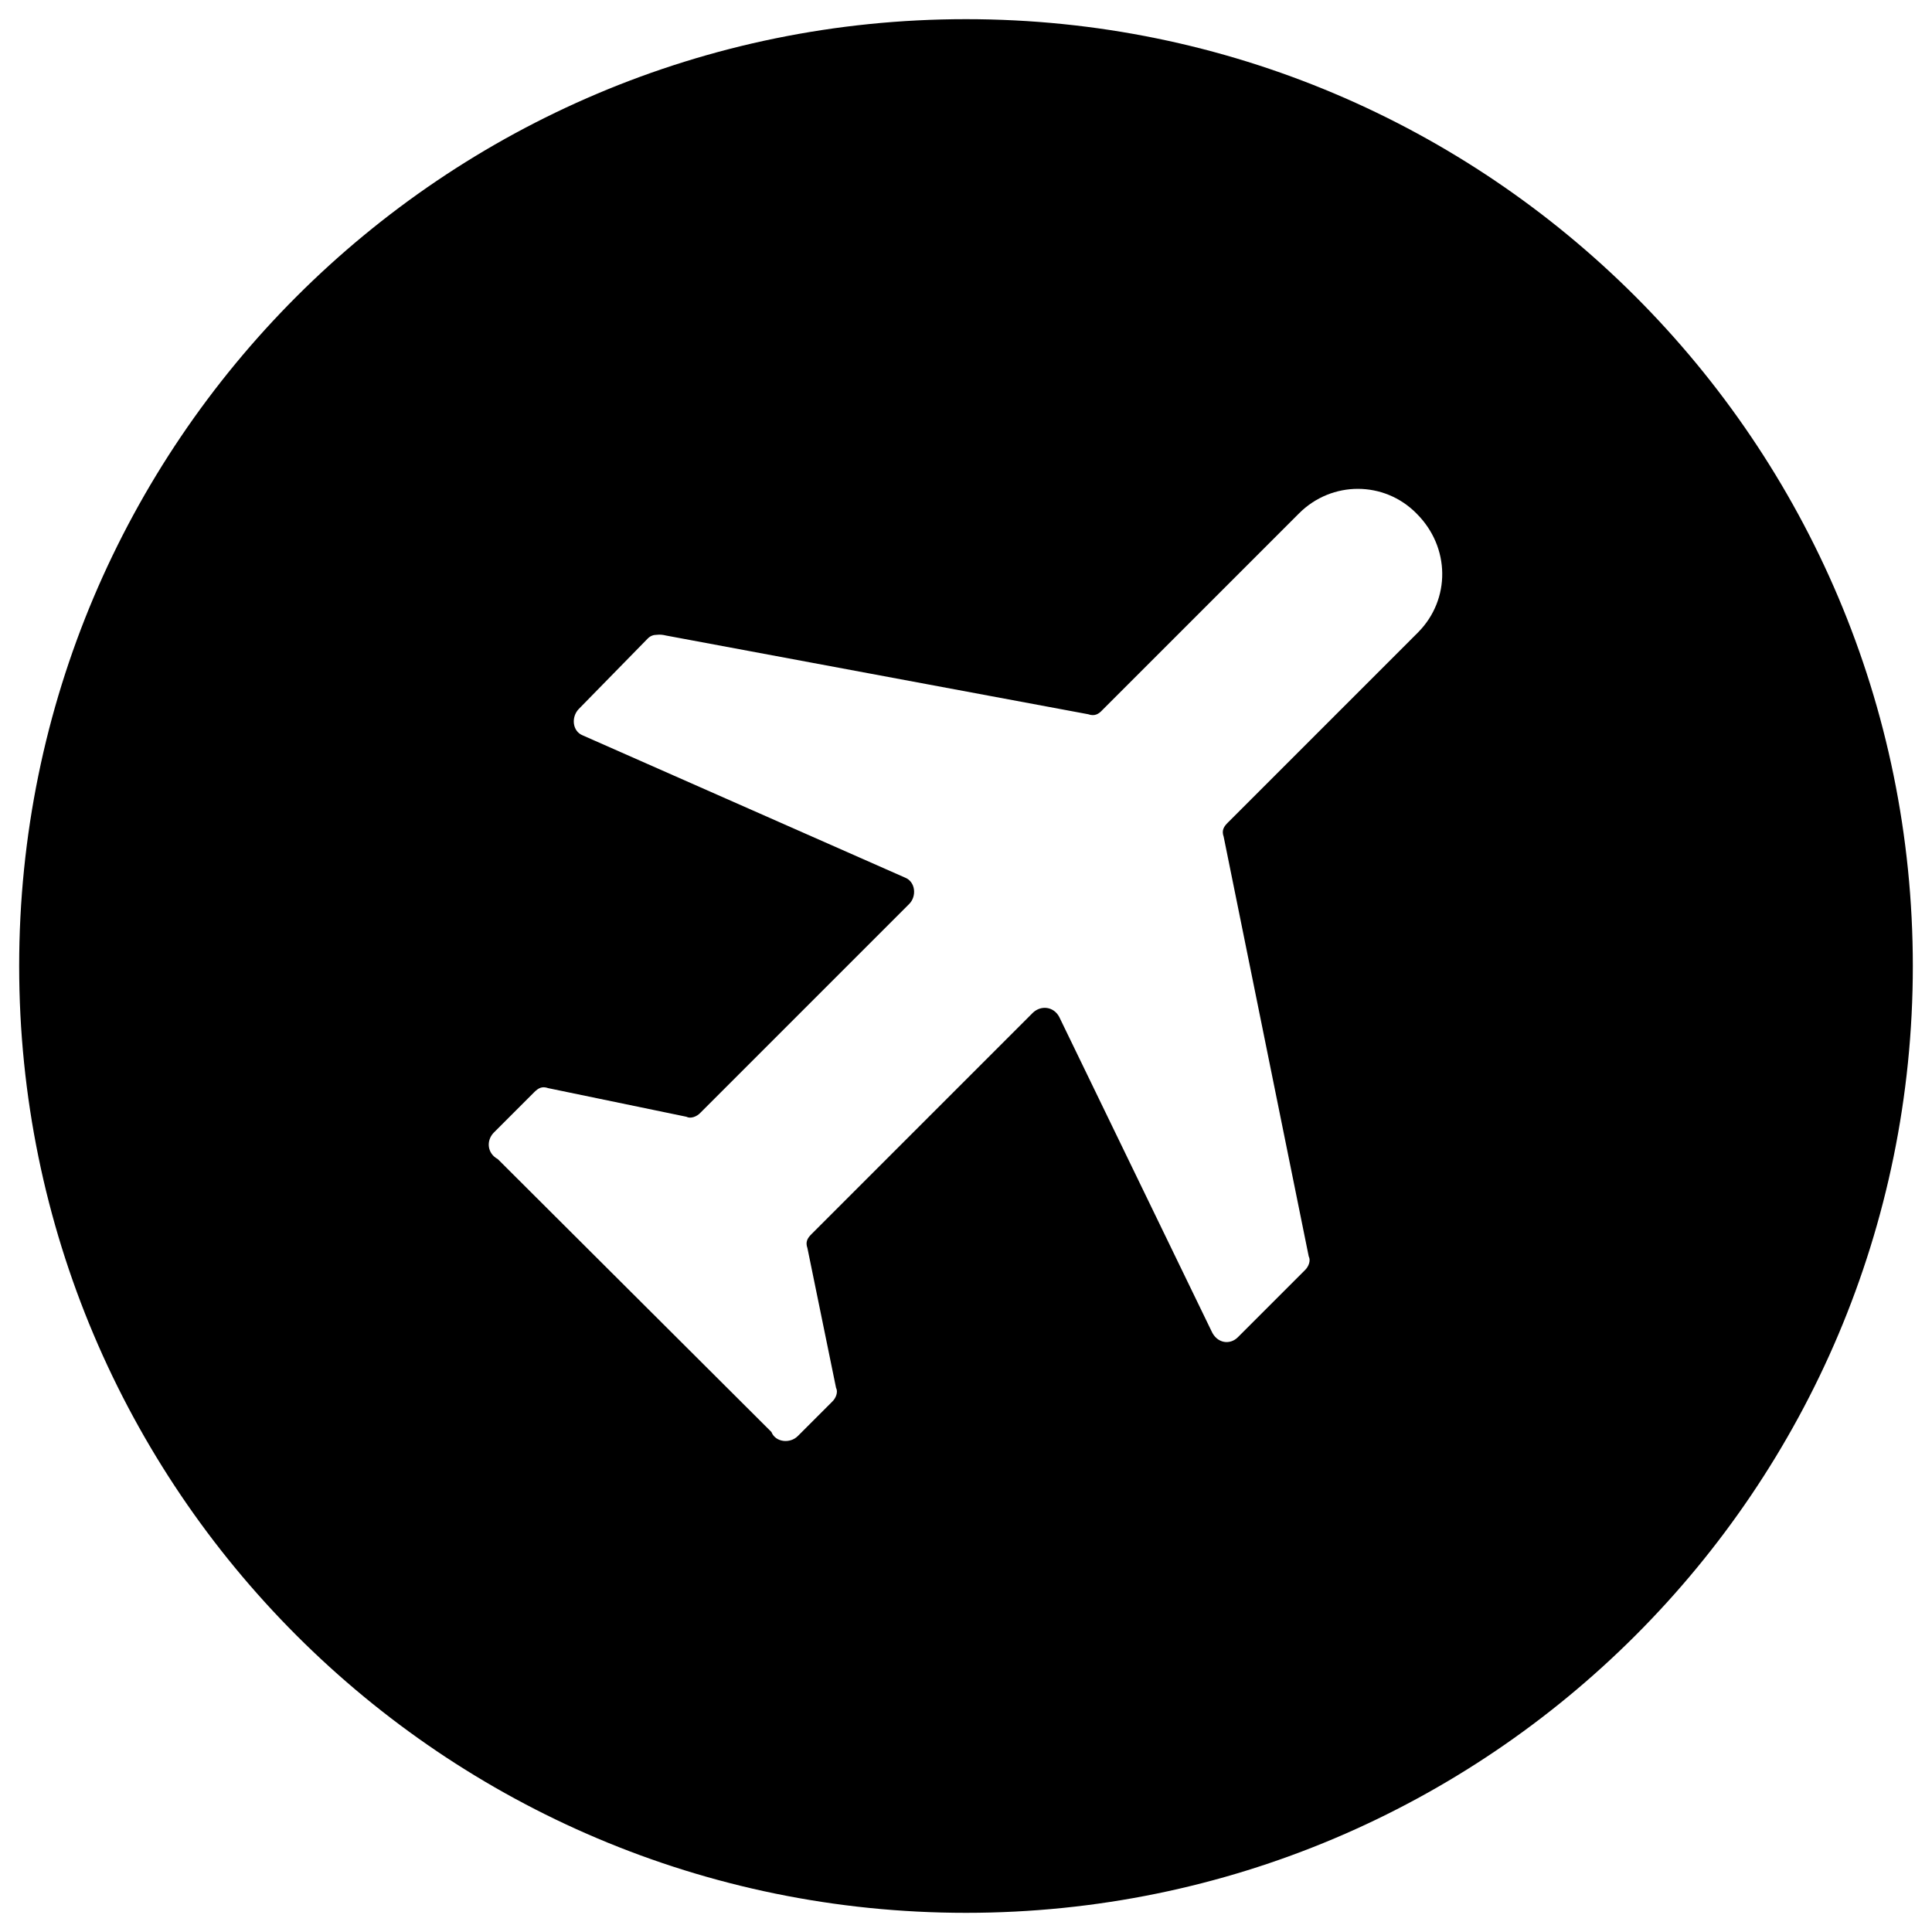 <?xml version="1.0" encoding="UTF-8"?>
<!-- Uploaded to: SVG Repo, www.svgrepo.com, Generator: SVG Repo Mixer Tools -->
<svg fill="#000000" width="800px" height="800px" version="1.1" viewBox="144 144 512 512" xmlns="http://www.w3.org/2000/svg">
 <path d="m400 149.08c-138.55 0-250.92 112.37-250.92 250.92 0 138.55 112.38 250.92 250.92 250.92s250.92-112.38 250.92-250.92c-0.004-138.55-112.38-250.92-250.92-250.92zm119.85 162.46-50.48 50.48c-1.082 1.082-1.672 2.066-1.082 3.738l22.535 111.19c0.59 1.082 0 2.754-1.082 3.738l-17.711 17.711c-2.066 2.066-5.512 1.672-6.988-1.672l-40.344-83.246c-1.477-2.754-4.82-3.148-6.988-1.082l-58.648 58.648c-1.082 1.082-1.672 2.066-1.082 3.738l7.578 37c0.59 1.082 0 2.754-1.082 3.738l-9.055 9.055c-2.066 2.066-5.902 1.672-6.988-1.082l-72.52-72.324c-2.754-1.477-3.148-4.82-1.082-6.988l10.727-10.727c1.082-1.082 2.066-1.672 3.738-1.082l36.605 7.578c1.082 0.59 2.754 0 3.738-1.082l55.301-55.301c2.066-2.066 1.672-5.902-1.082-6.988l-85.41-37.688c-2.754-1.082-3.148-4.82-1.082-6.988l18.301-18.695c0.688-0.688 1.477-0.984 2.461-0.984 0.789-0.098 1.574 0 2.363 0.195l111.88 20.859c1.672 0.59 2.754 0 3.738-1.082l52.152-52.152c8.66-8.66 22.535-8.66 31.094 0 9.051 8.961 9.051 22.836 0.492 31.492z"/>
</svg>